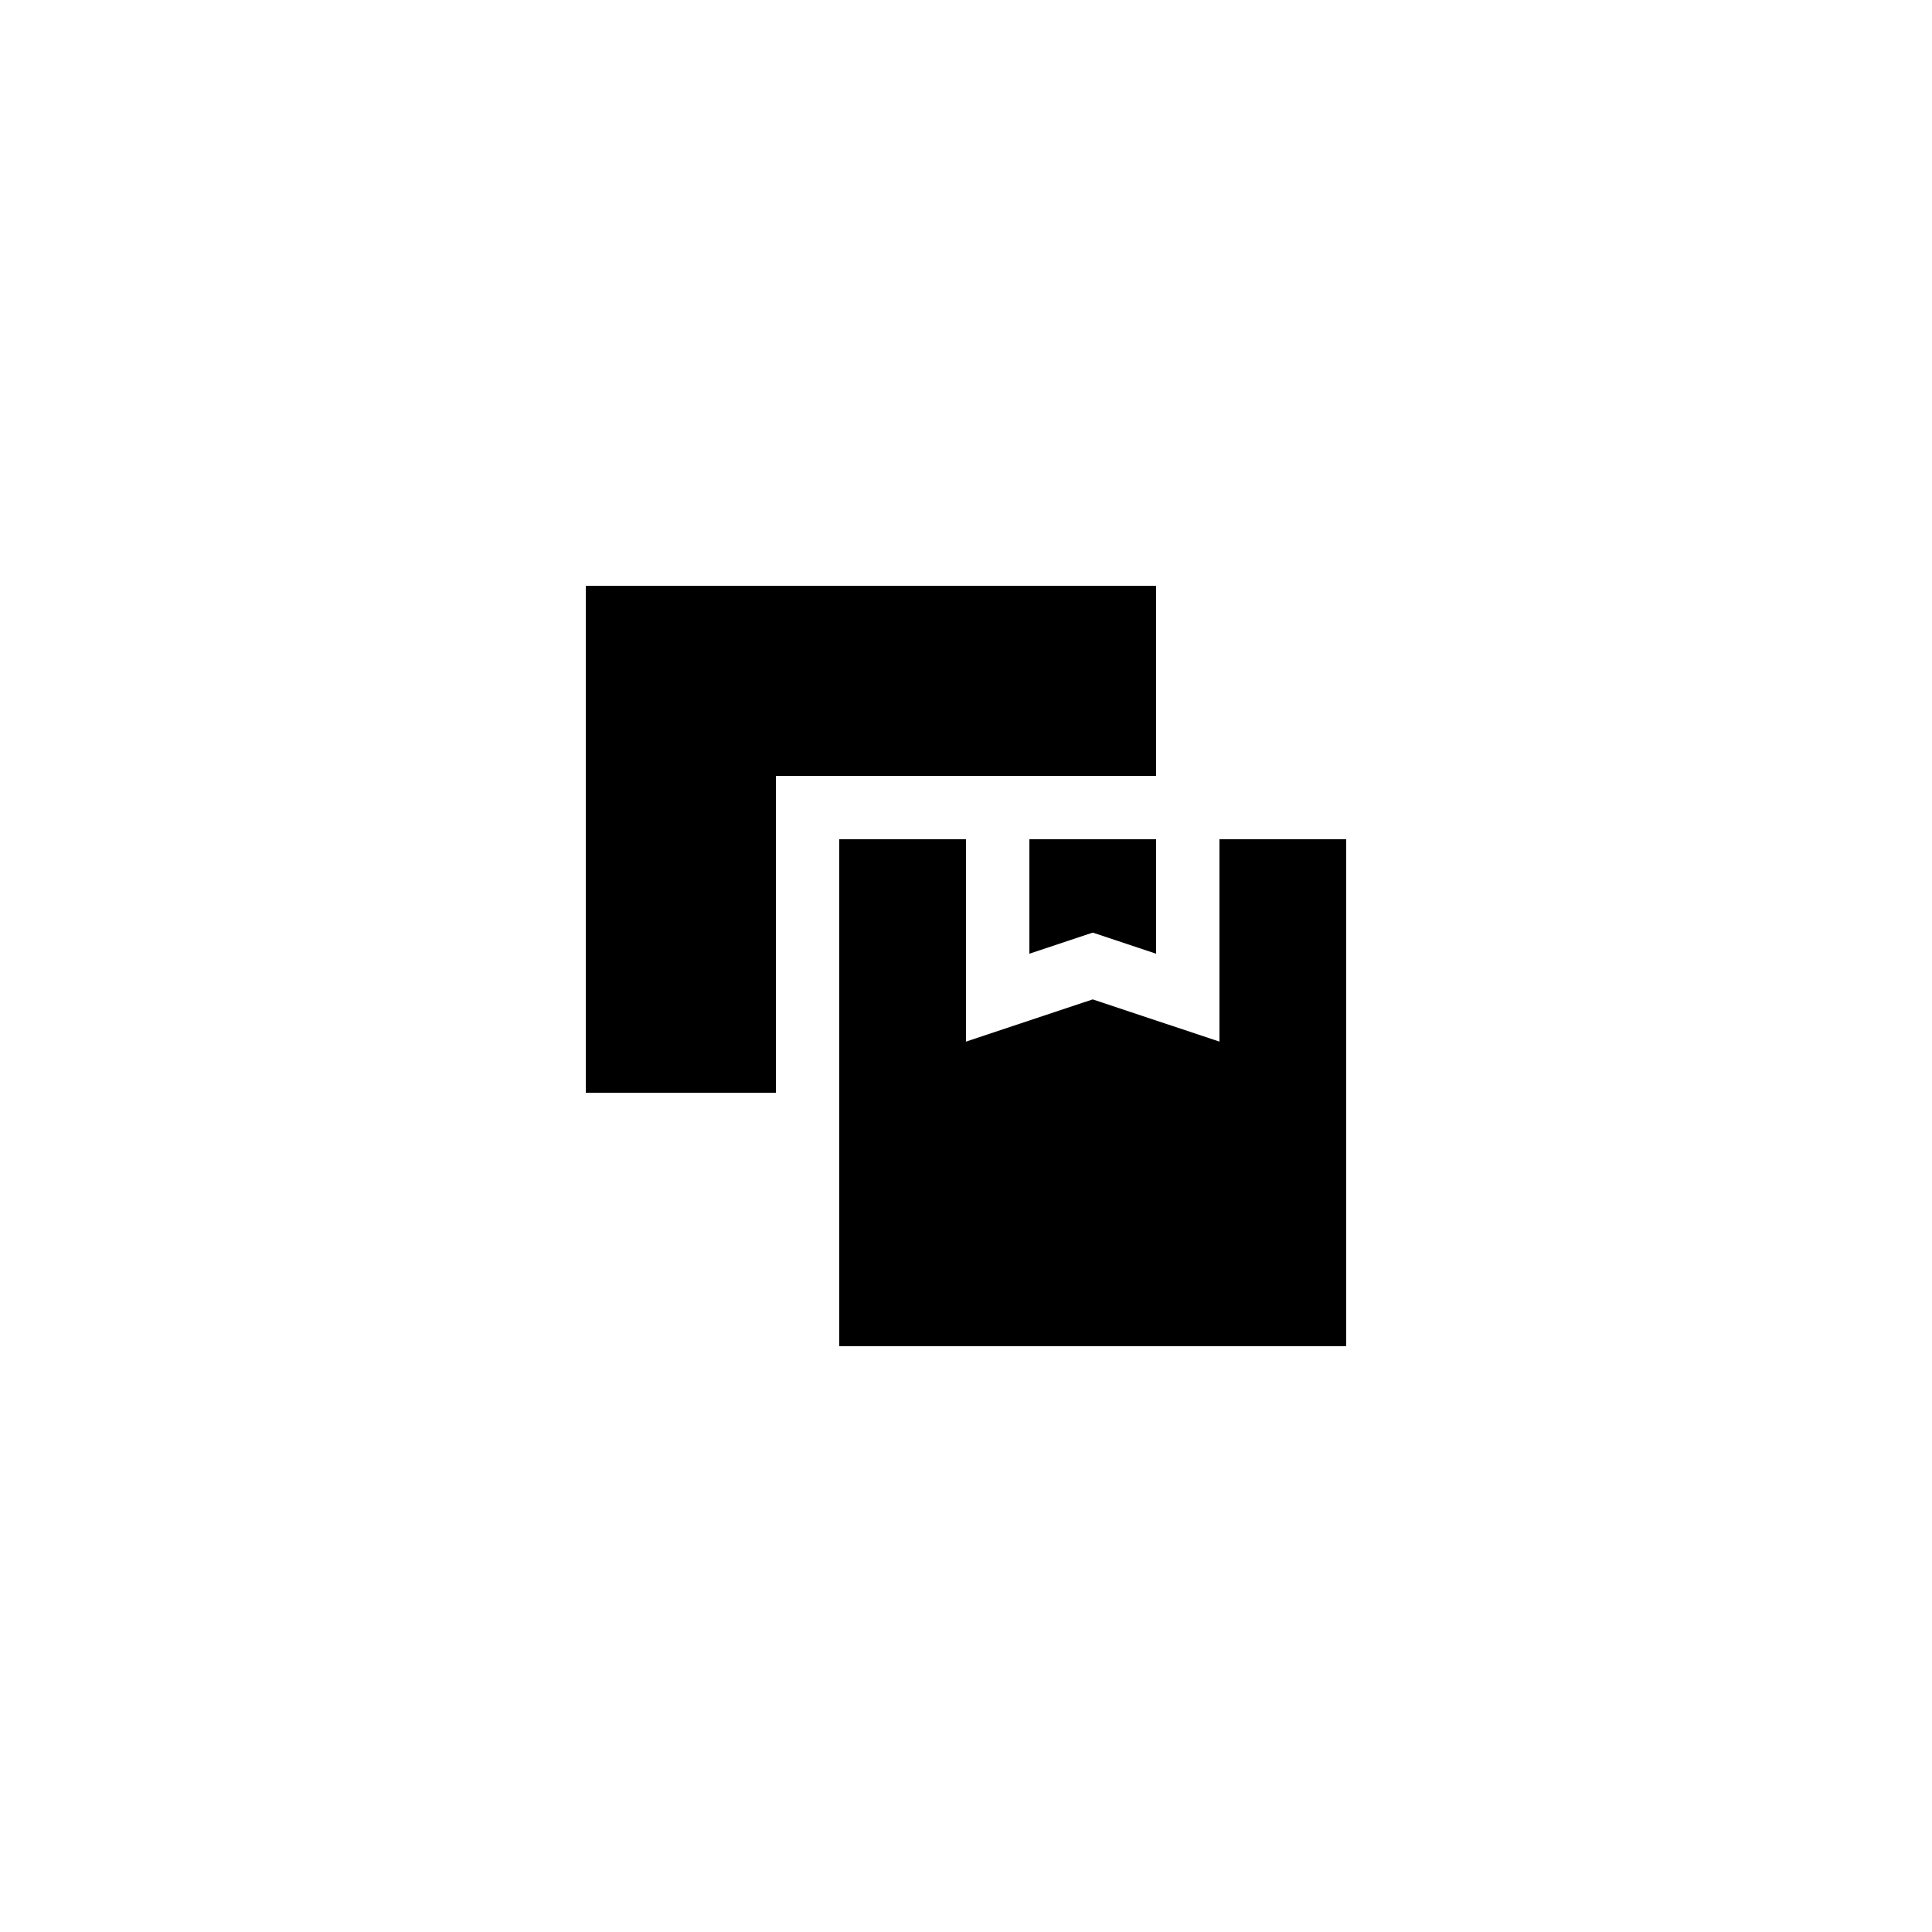 <?xml version="1.0" encoding="UTF-8"?>
<!-- Uploaded to: SVG Repo, www.svgrepo.com, Generator: SVG Repo Mixer Tools -->
<svg fill="#000000" width="800px" height="800px" version="1.1" viewBox="144 144 512 512" xmlns="http://www.w3.org/2000/svg">
 <g>
  <path d="m349.62 349.62h100.76v-50.379h-151.14v134.35h50.379z"/>
  <path d="m433.59 391.15 16.793 5.598v-30.336h-33.586v30.336z"/>
  <path d="m467.17 420.04-33.586-11.191-33.586 11.191v-53.633h-33.59v134.35h134.35v-134.35h-33.59z"/>
 </g>
</svg>